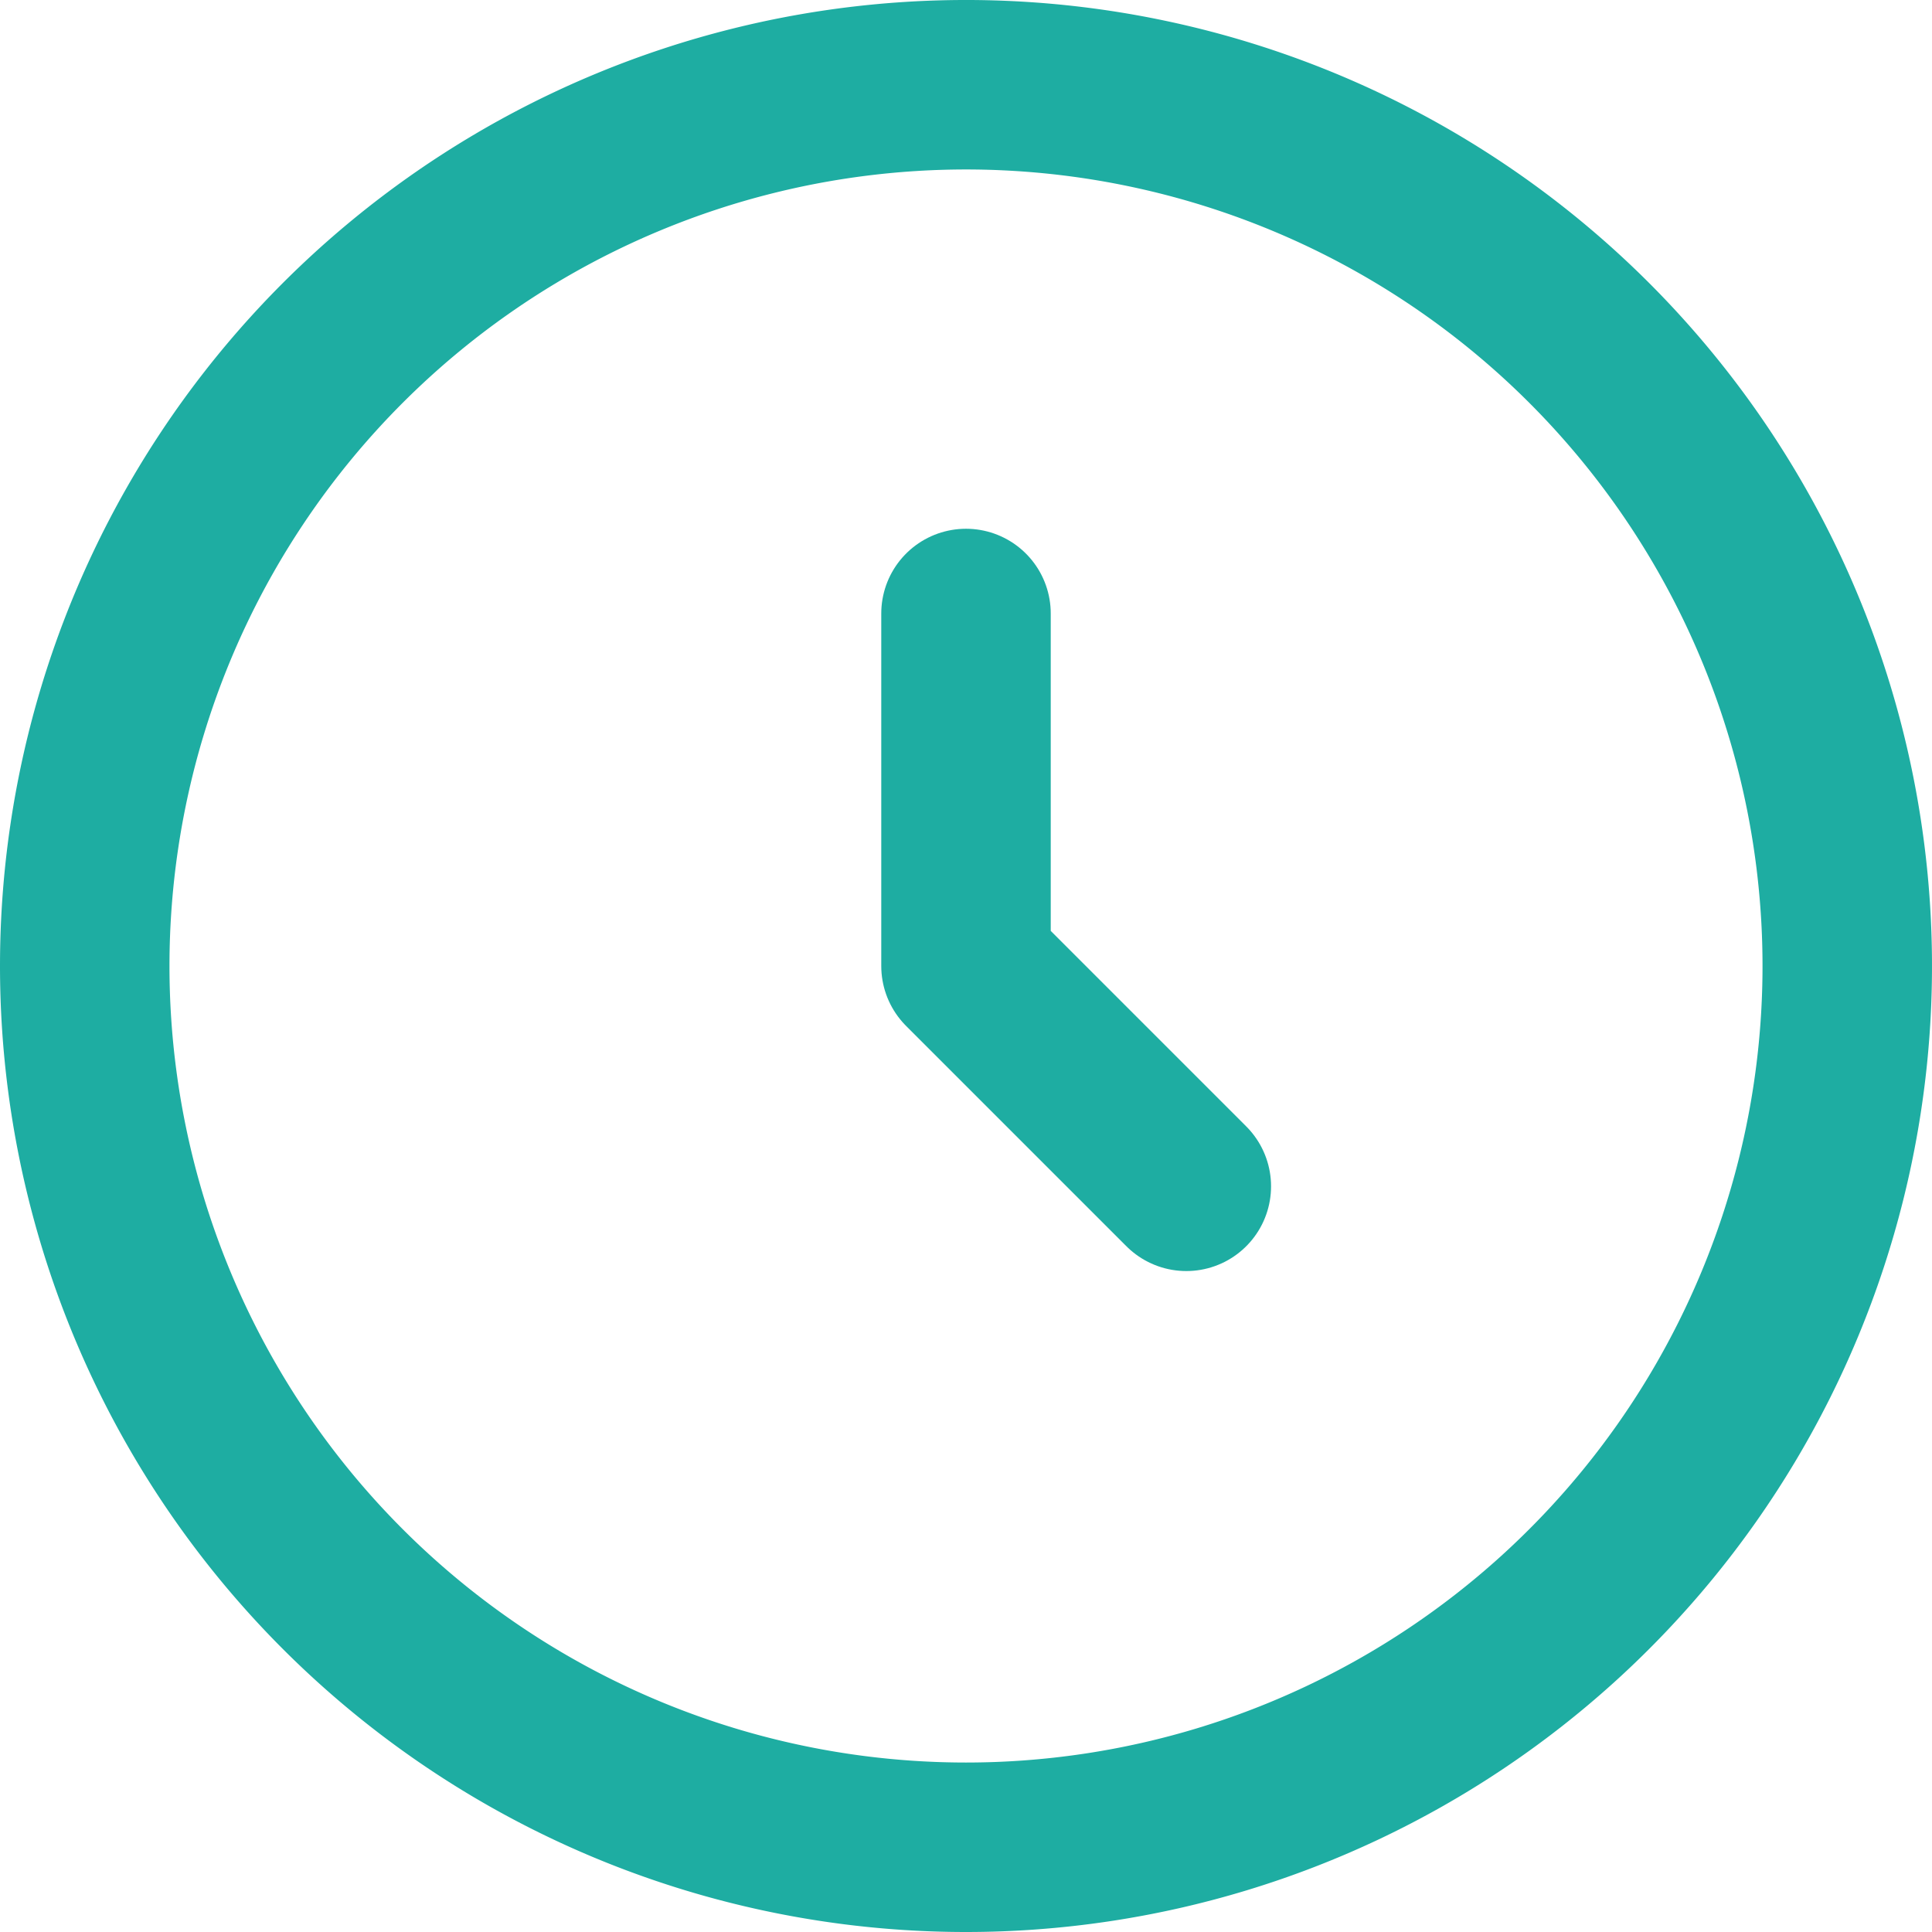 <?xml version="1.0" encoding="UTF-8"?> <svg xmlns="http://www.w3.org/2000/svg" width="17.1" height="17.1" viewBox="0 0 17.1 17.1"><g id="Grupo_1462" data-name="Grupo 1462" transform="translate(-1263.25 226.75)"><g id="Clock_Circle" data-name="Clock Circle" transform="translate(1264 -226)"><path id="Trazado_1586" data-name="Trazado 1586" d="M9.8,17.6A7.8,7.8,0,1,0,2,9.8,7.8,7.8,0,0,0,9.8,17.6Z" transform="translate(-2 -2)" fill="none" stroke="#1eada2" stroke-width="1.5"></path><path id="Trazado_1587" data-name="Trazado 1587" d="M12,8v3.12l1.95,1.95" transform="translate(-4.2 -3.32)" fill="none" stroke="#1eada2" stroke-linecap="round" stroke-linejoin="round" stroke-width="1.5"></path></g></g></svg> 